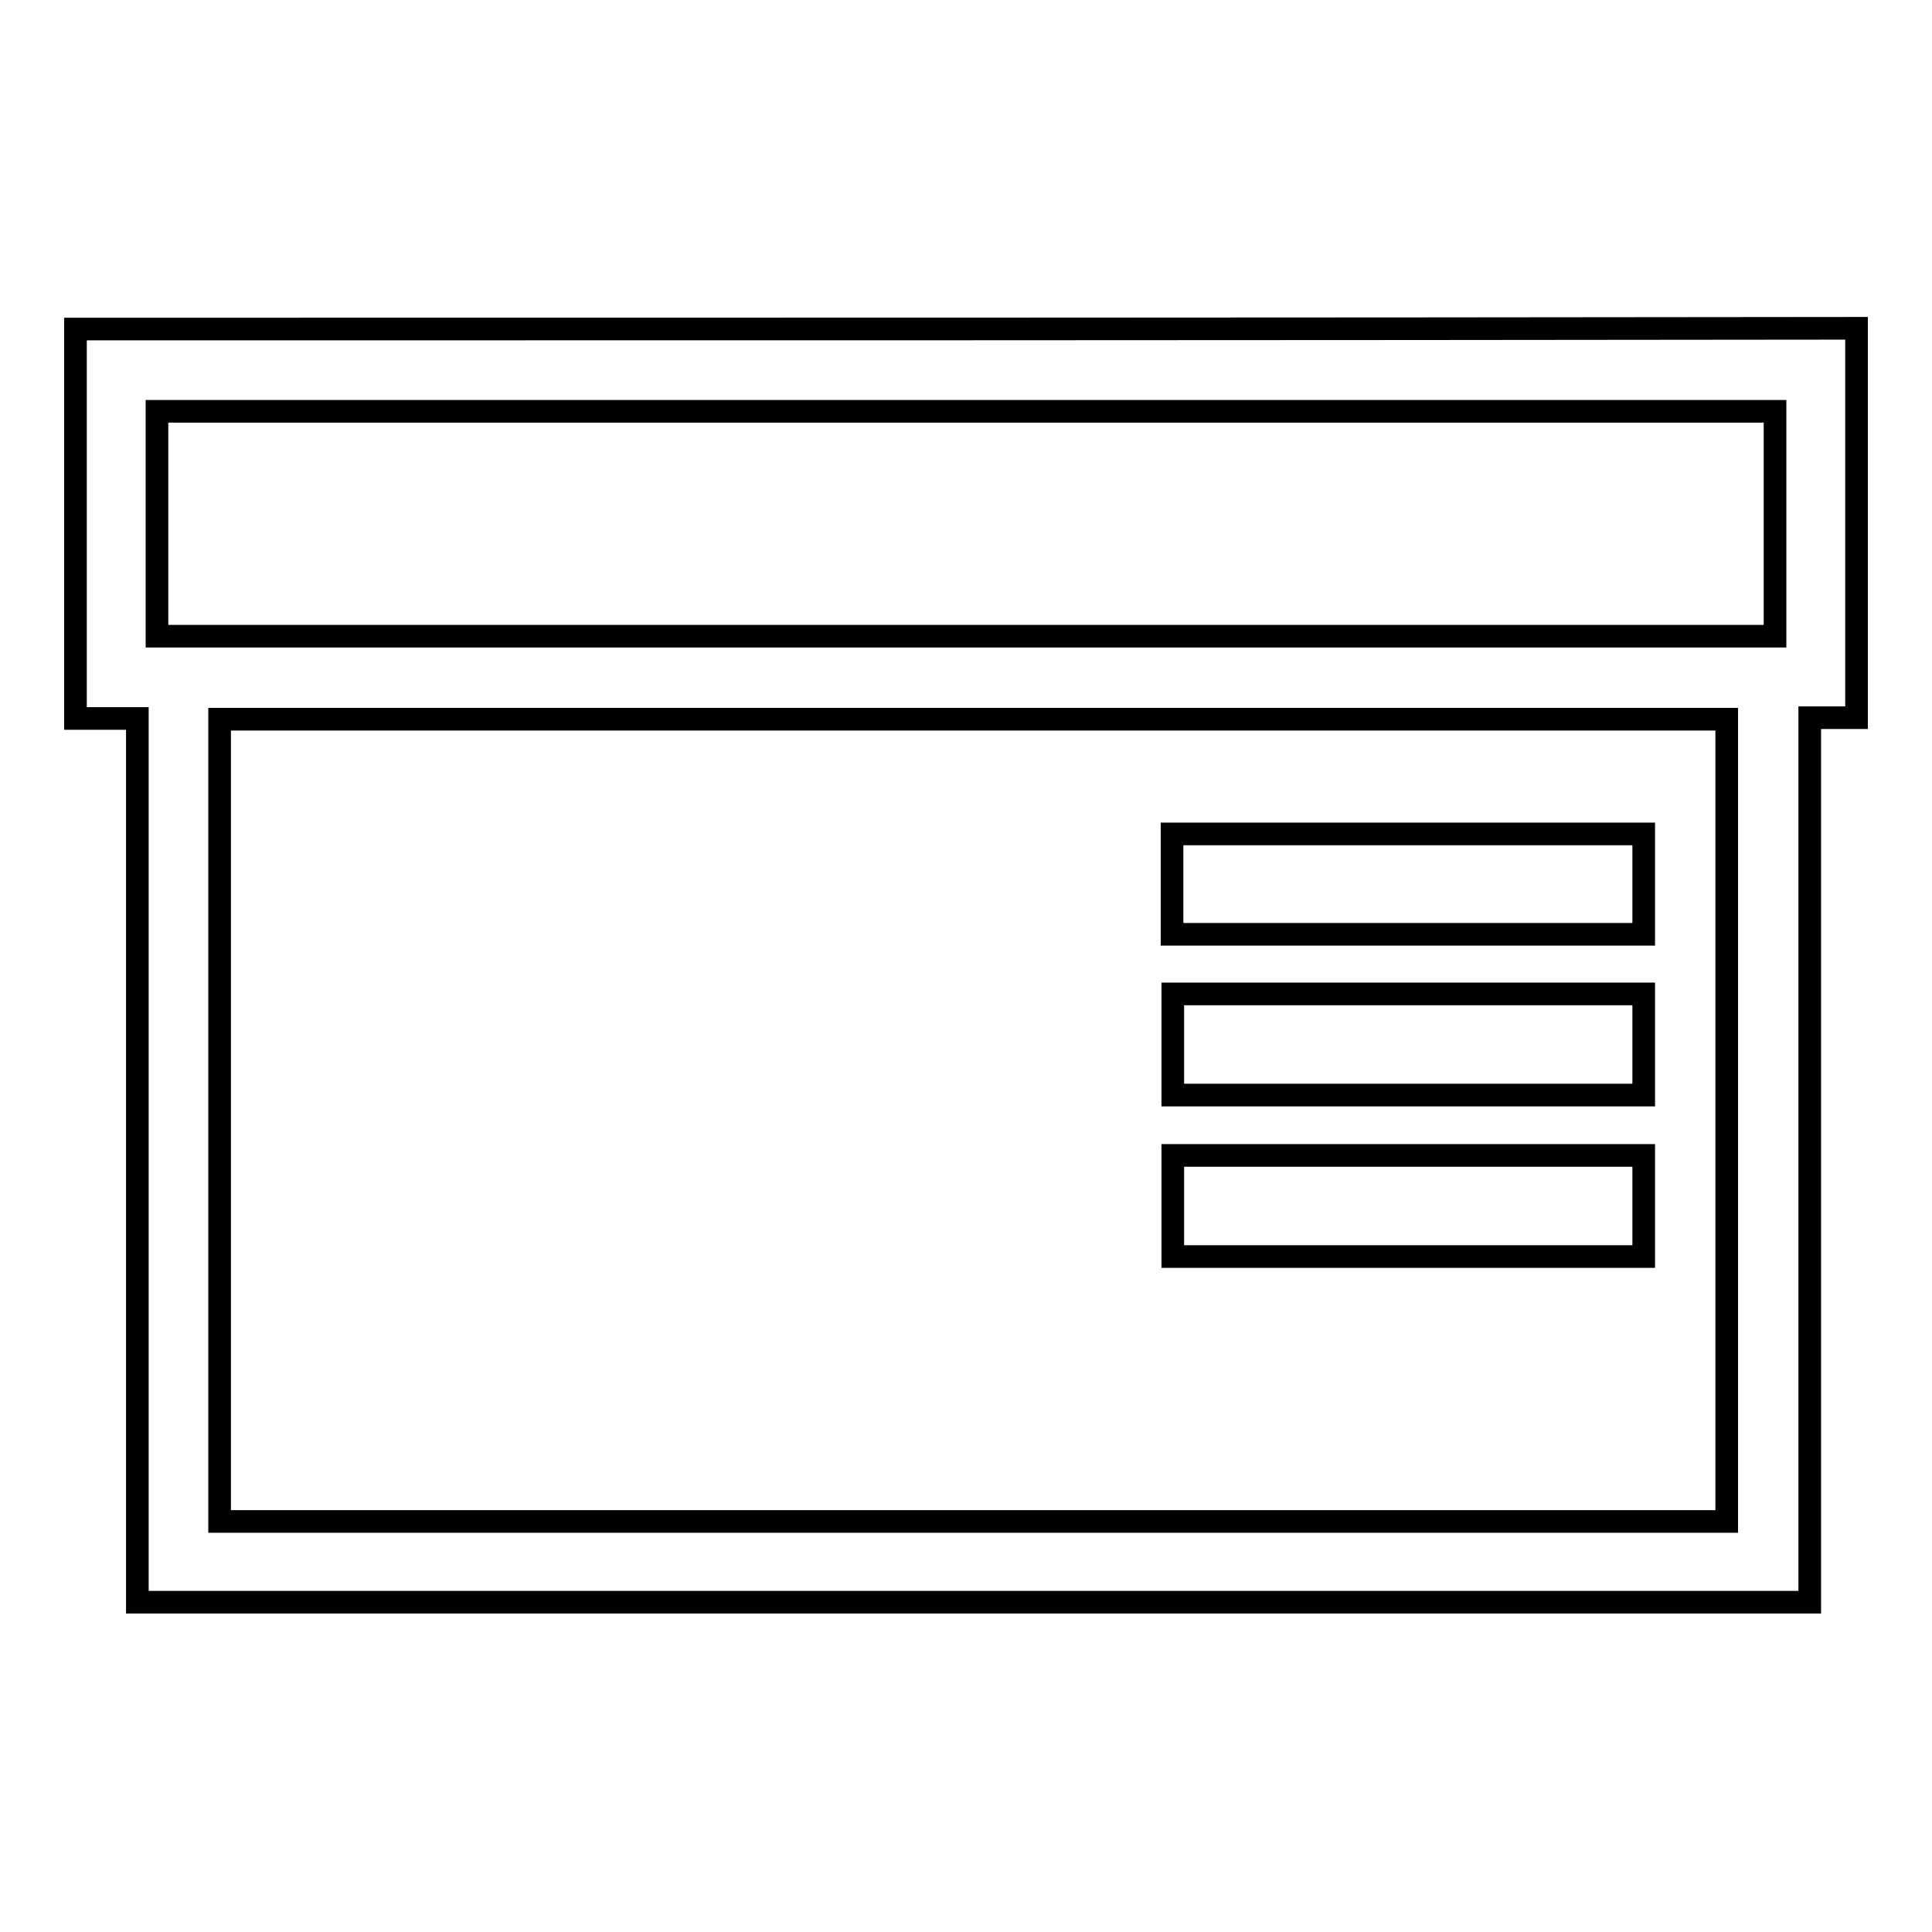 <?xml version="1.0" encoding="utf-8"?>
<!-- Svg Vector Icons : http://www.onlinewebfonts.com/icon -->
<!DOCTYPE svg PUBLIC "-//W3C//DTD SVG 1.1//EN" "http://www.w3.org/Graphics/SVG/1.1/DTD/svg11.dtd">
<svg version="1.1" xmlns="http://www.w3.org/2000/svg" xmlns:xlink="http://www.w3.org/1999/xlink" x="0px" y="0px" viewBox="0 0 256 256" enable-background="new 0 0 256 256" xml:space="preserve">
<g> <path stroke-width="3" fill-opacity="0" stroke="#000000"  d="M10,43.6c0,17.2,0,34.4,0,51.6c2.7,0,5.3,0,8.2,0c0,39.2,0,78.2,0,117.1c73.9,0,147.7,0,221.6,0 c0-39.1,0-78.1,0-117.2c2.2,0,4.2,0,6.2,0c0-17.3,0-34.4,0-51.6C167.3,43.6,88.6,43.6,10,43.6z M228.8,201.6 c-66.6,0-133.1,0-199.7,0c0-35.4,0-70.8,0-106.3c66.6,0,133.1,0,199.7,0C228.8,130.7,228.8,166,228.8,201.6z M235.2,84.3 c-71.4,0-142.8,0-214.4,0c0-10,0-19.8,0-29.8c71.5,0,142.9,0,214.4,0C235.2,64.4,235.2,74.3,235.2,84.3z M217.8,110.5 c-20.9,0-41.6,0-62.5,0c0,4.5,0,8.9,0,13.3c20.9,0,41.7,0,62.5,0C217.8,119.3,217.8,114.9,217.8,110.5z M155.4,131.7 c0,4.5,0,8.9,0,13.4c20.8,0,41.6,0,62.4,0c0-4.6,0-9,0-13.4C197,131.7,176.2,131.7,155.4,131.7z M155.4,166.5c20.8,0,41.6,0,62.4,0 c0-4.5,0-8.9,0-13.4c-20.9,0-41.6,0-62.4,0C155.4,157.7,155.4,162.1,155.4,166.5z"/></g>
</svg>